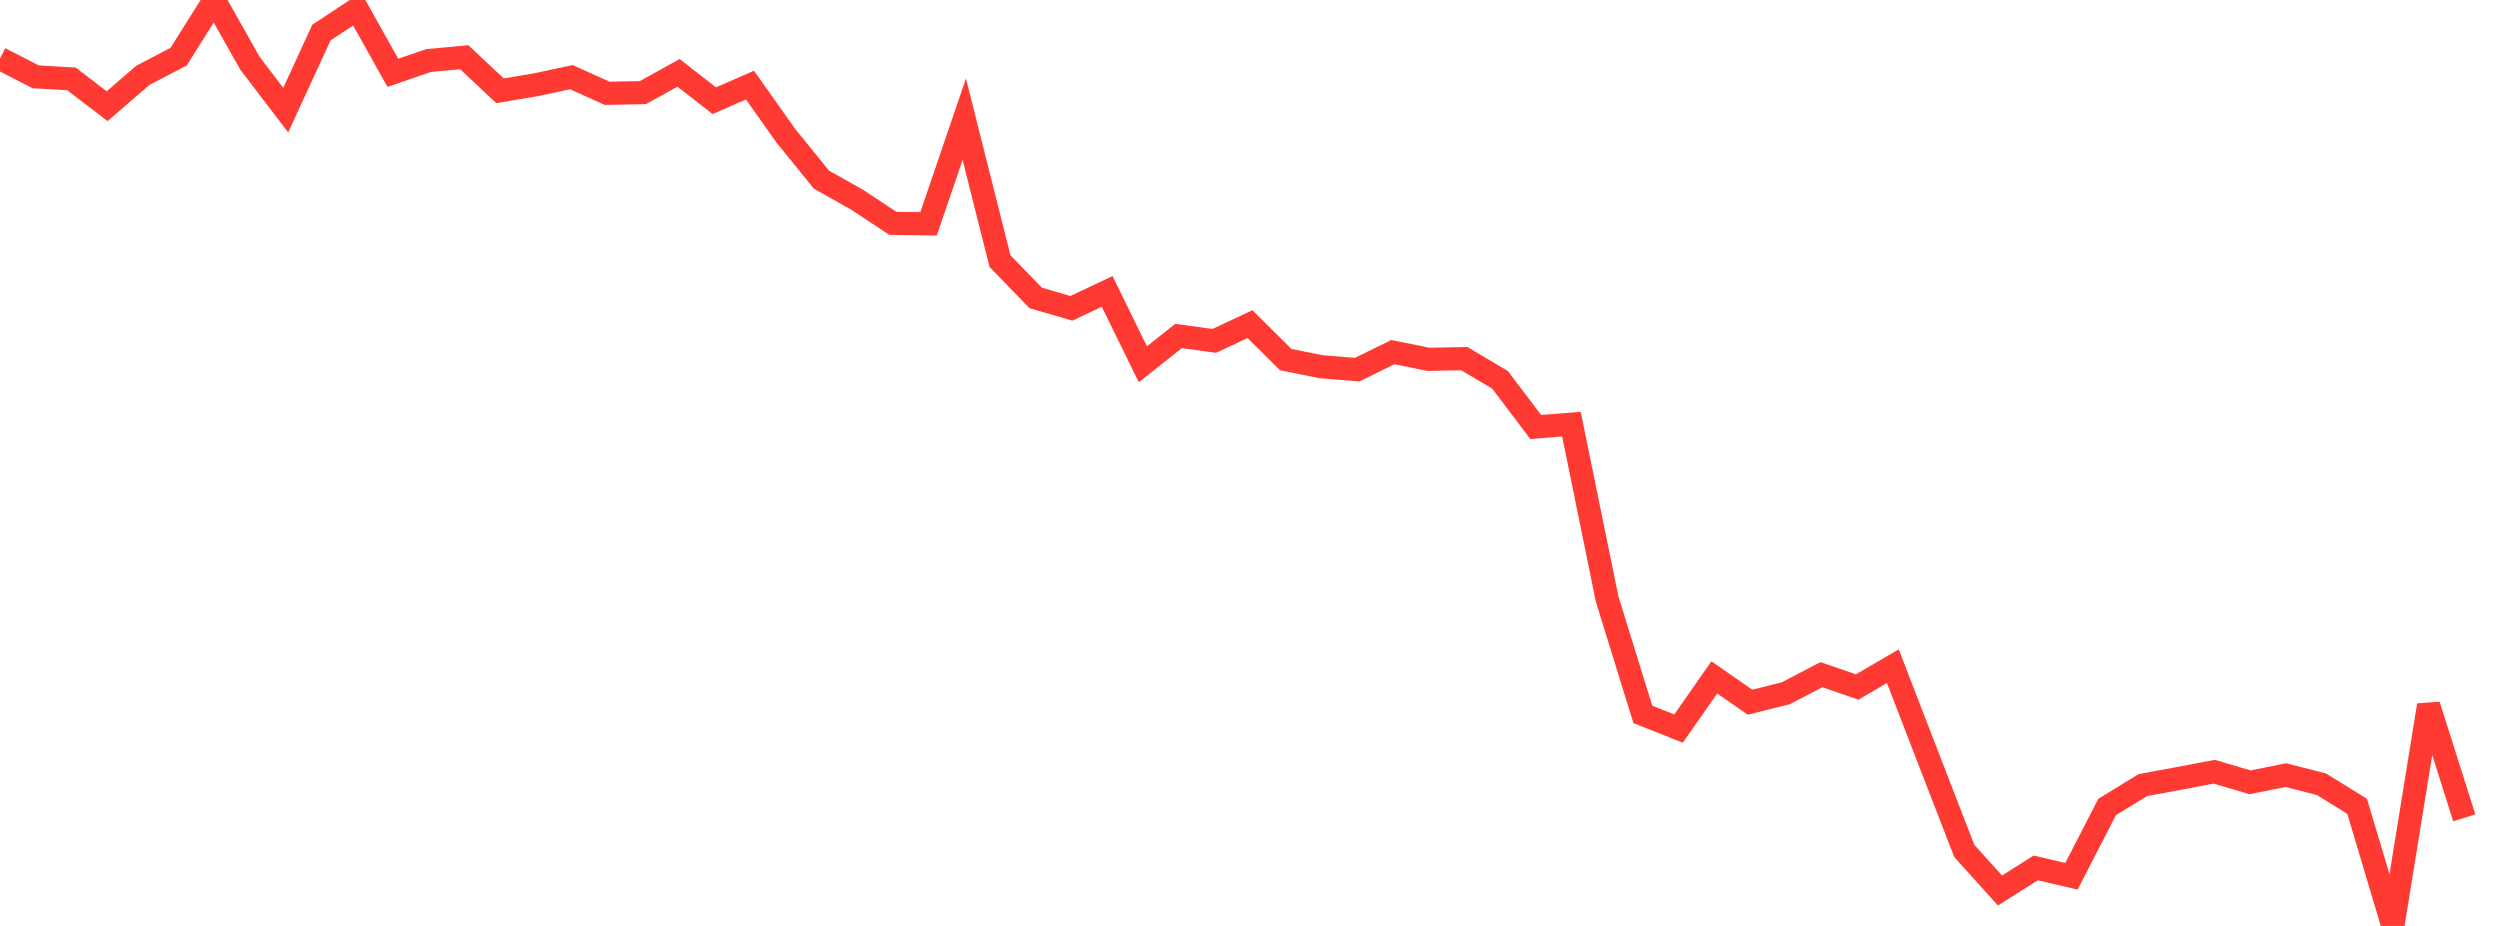 <?xml version="1.0" standalone="no"?>
<!DOCTYPE svg PUBLIC "-//W3C//DTD SVG 1.1//EN" "http://www.w3.org/Graphics/SVG/1.1/DTD/svg11.dtd">

<svg width="135" height="50" viewBox="0 0 135 50" preserveAspectRatio="none" 
  xmlns="http://www.w3.org/2000/svg"
  xmlns:xlink="http://www.w3.org/1999/xlink">


<polyline points="0.0, 3.157 1.929, 4.149 3.857, 4.259 5.786, 5.734 7.714, 4.068 9.643, 3.062 11.571, 0.0 13.5, 3.419 15.429, 5.947 17.357, 1.759 19.286, 0.486 21.214, 3.932 23.143, 3.269 25.071, 3.091 27.0, 4.902 28.929, 4.579 30.857, 4.168 32.786, 5.038 34.714, 5.002 36.643, 3.934 38.571, 5.438 40.5, 4.596 42.429, 7.322 44.357, 9.7 46.286, 10.786 48.214, 12.059 50.143, 12.085 52.071, 6.438 54.0, 14.101 55.929, 16.09 57.857, 16.649 59.786, 15.736 61.714, 19.671 63.643, 18.143 65.571, 18.408 67.5, 17.502 69.429, 19.419 71.357, 19.805 73.286, 19.961 75.214, 19.015 77.143, 19.404 79.071, 19.366 81.0, 20.509 82.929, 23.057 84.857, 22.904 86.786, 32.351 88.714, 38.578 90.643, 39.343 92.571, 36.578 94.5, 37.918 96.429, 37.438 98.357, 36.432 100.286, 37.098 102.214, 35.974 104.143, 40.974 106.071, 45.95 108.0, 48.087 109.929, 46.867 111.857, 47.319 113.786, 43.576 115.714, 42.395 117.643, 42.038 119.571, 41.672 121.5, 42.246 123.429, 41.856 125.357, 42.348 127.286, 43.542 129.214, 50.0 131.143, 38.08 133.071, 44.162" fill="none" stroke="#ff3a33" stroke-width="1.25"/>

</svg>